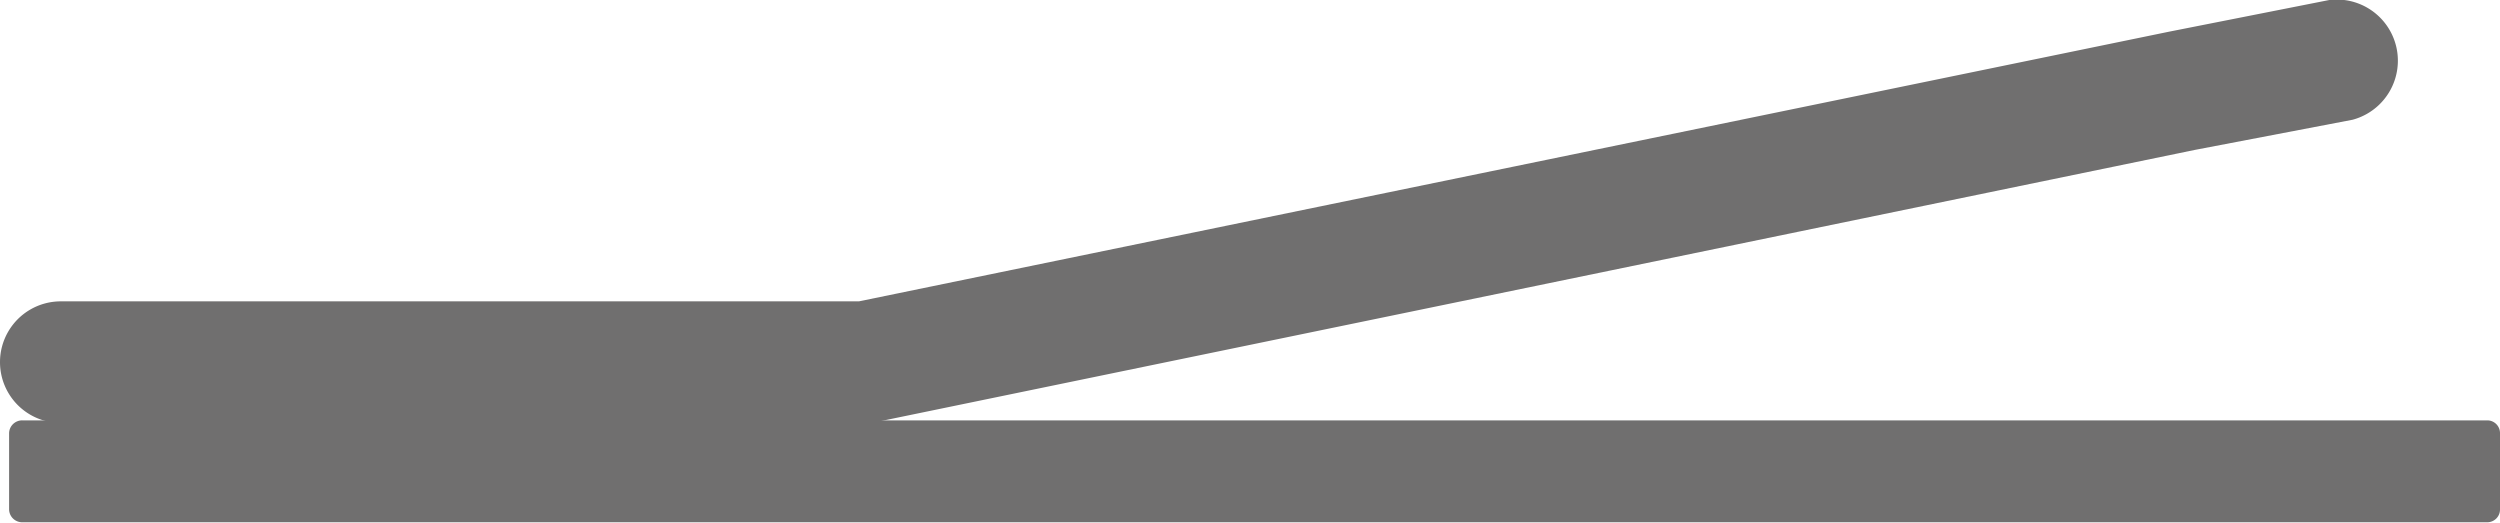 <?xml version="1.0" encoding="utf-8"?>
<svg xmlns="http://www.w3.org/2000/svg" viewBox="0 0 68.69 14.37"><defs><style>.cls-1{fill:#706f6f;}</style></defs><title>icon-flatrelax-03-dorsal</title><g id="Calque_2" data-name="Calque 2"><g id="Calque_1-2" data-name="Calque 1"><path class="cls-1" d="M23.77,11.62H1.67a1.67,1.67,0,0,1,0-3.34H23.6l36-7.41L64,0a1.68,1.68,0,0,1,.64,3.29l-4.34.83L24.1,11.59Z"/><path class="cls-1" d="M.61,11.55H68.34a.35.35,0,0,1,.35.35V14a.35.35,0,0,1-.35.35H.61A.36.36,0,0,1,.25,14V11.9a.36.36,0,0,1,.36-.35"/></g></g></svg>